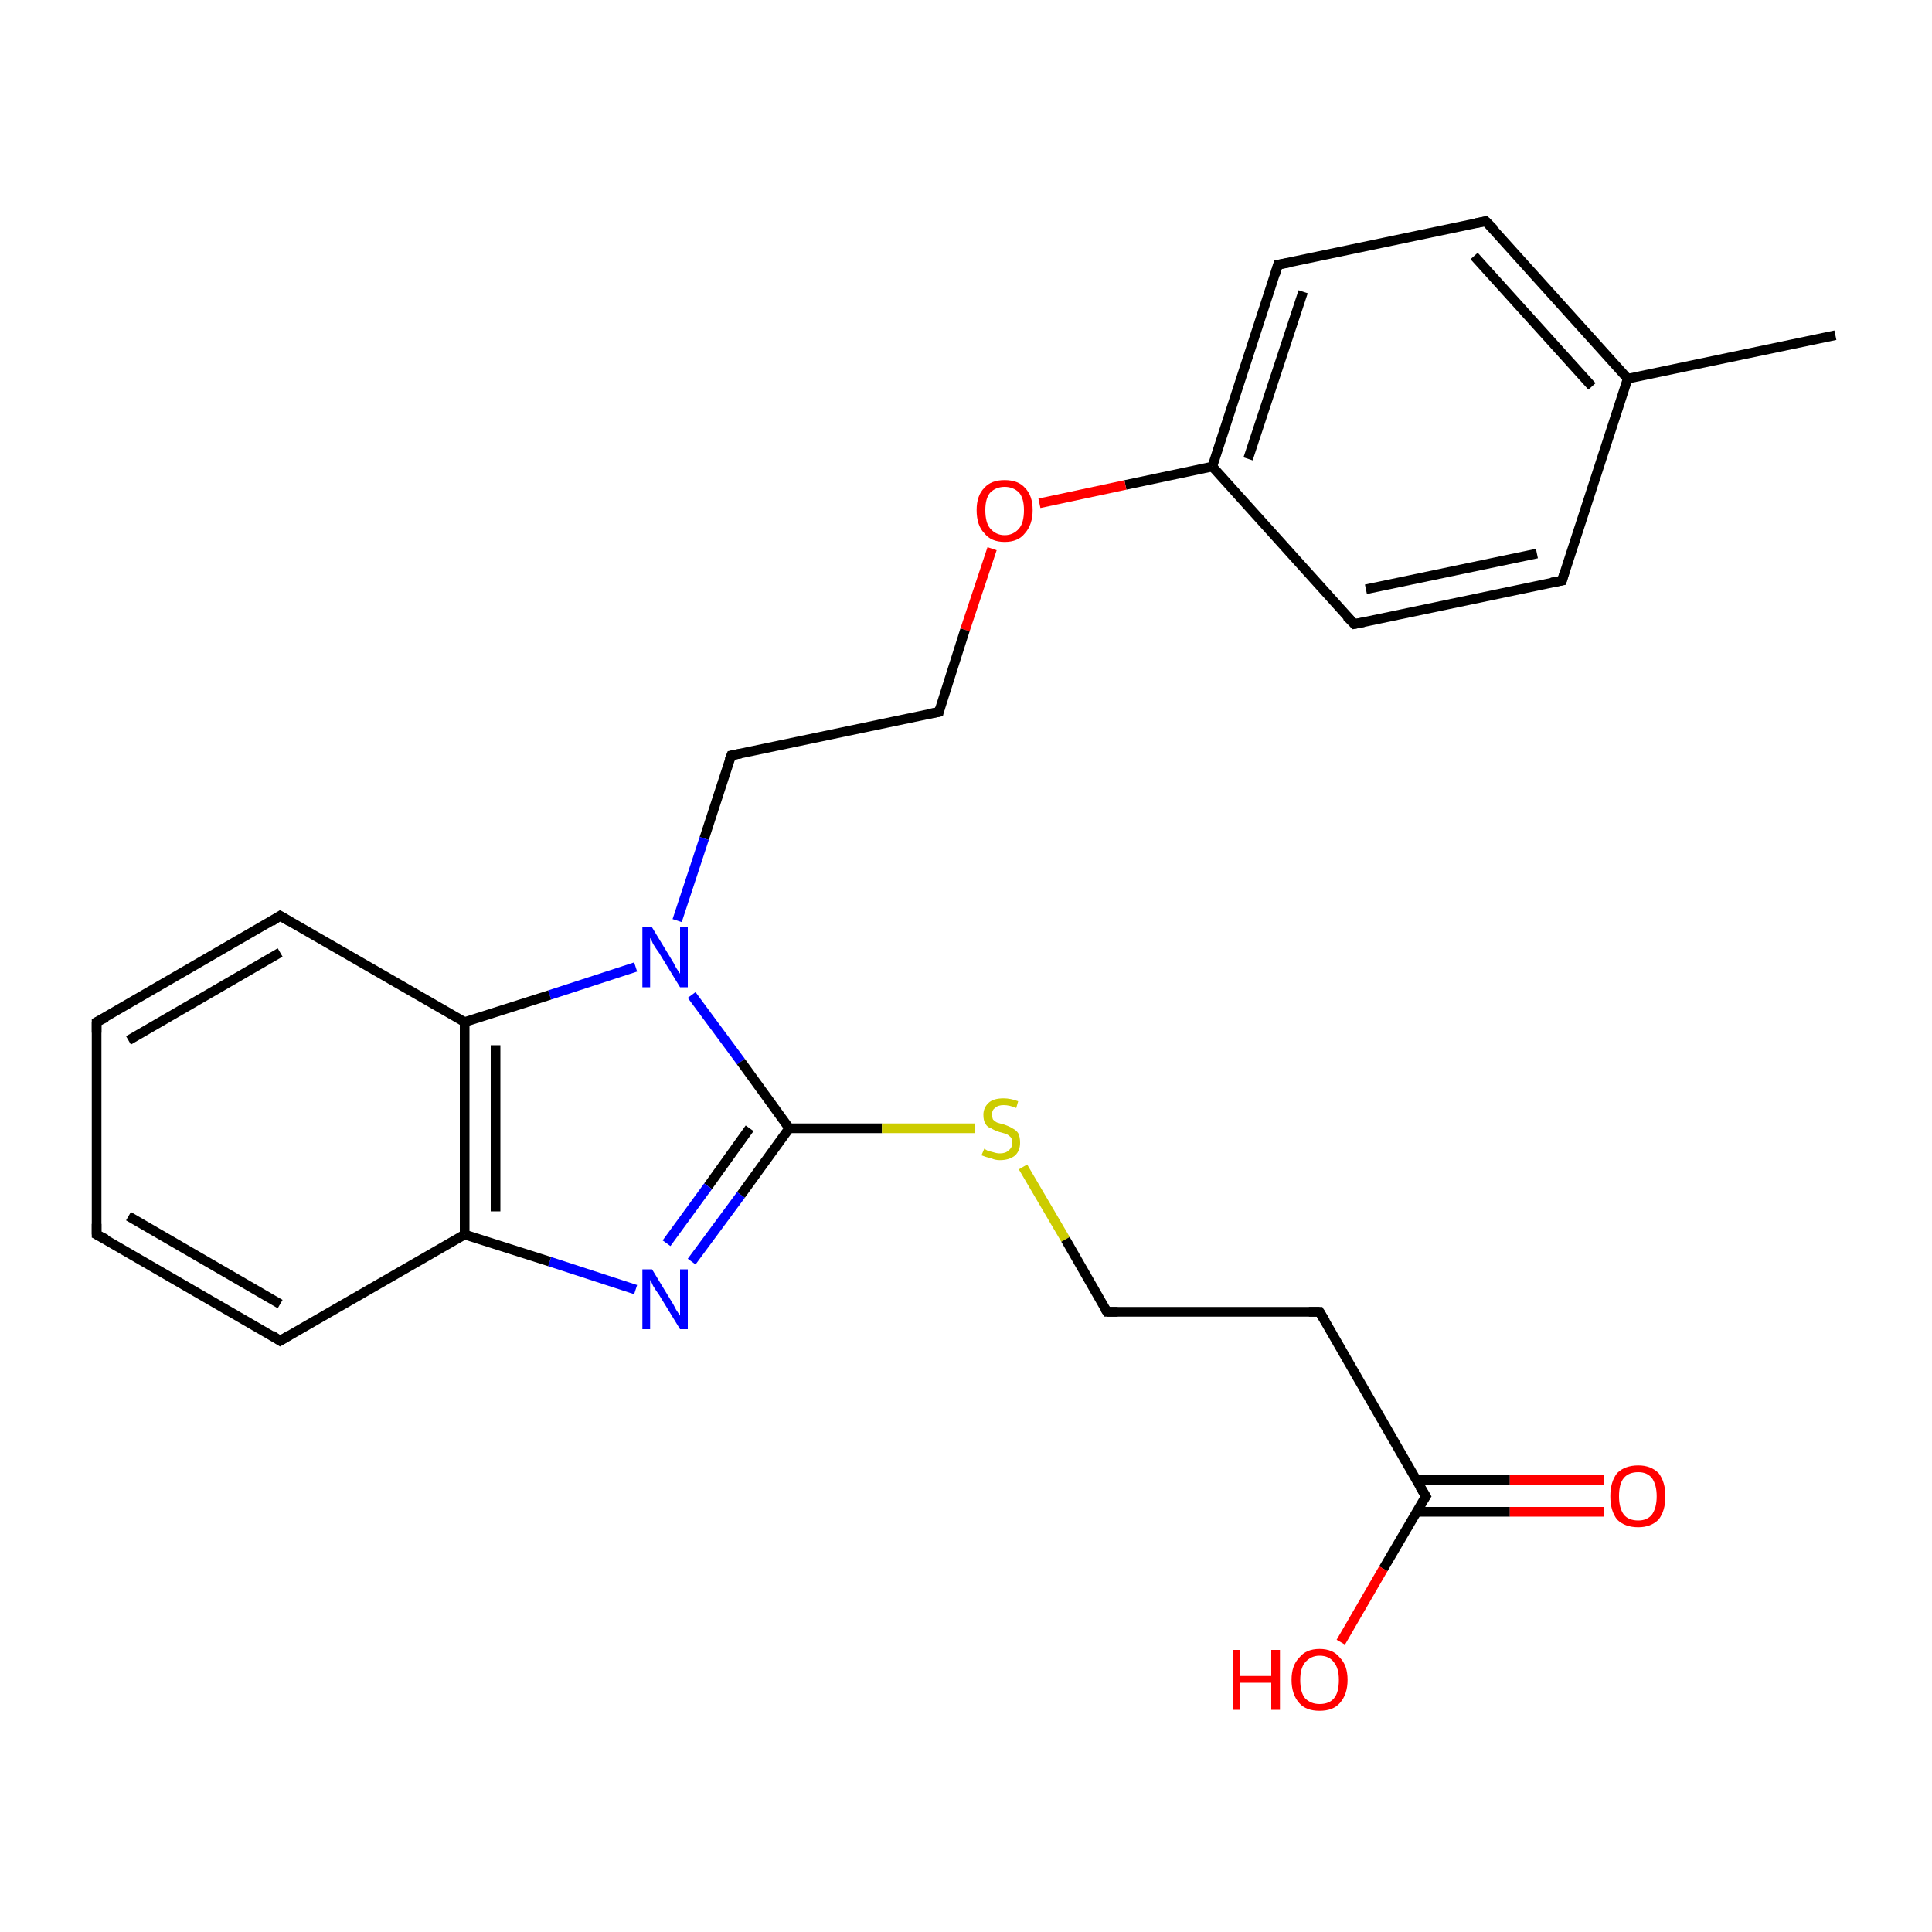 <?xml version='1.0' encoding='iso-8859-1'?>
<svg version='1.1' baseProfile='full'
              xmlns='http://www.w3.org/2000/svg'
                      xmlns:rdkit='http://www.rdkit.org/xml'
                      xmlns:xlink='http://www.w3.org/1999/xlink'
                  xml:space='preserve'
width='200px' height='200px' viewBox='0 0 200 200'>
<!-- END OF HEADER -->
<rect style='opacity:1.0;fill:#FFFFFF;stroke:none' width='200.0' height='200.0' x='0.0' y='0.0'> </rect>
<path class='bond-0 atom-0 atom-1' d='M 190.0,34.7 L 168.5,39.2' style='fill:none;fill-rule:evenodd;stroke:#000000;stroke-width:1.0px;stroke-linecap:butt;stroke-linejoin:miter;stroke-opacity:1' />
<path class='bond-1 atom-1 atom-2' d='M 168.5,39.2 L 153.8,22.9' style='fill:none;fill-rule:evenodd;stroke:#000000;stroke-width:1.0px;stroke-linecap:butt;stroke-linejoin:miter;stroke-opacity:1' />
<path class='bond-1 atom-1 atom-2' d='M 164.8,40.0 L 152.6,26.5' style='fill:none;fill-rule:evenodd;stroke:#000000;stroke-width:1.0px;stroke-linecap:butt;stroke-linejoin:miter;stroke-opacity:1' />
<path class='bond-2 atom-1 atom-24' d='M 168.5,39.2 L 161.7,60.1' style='fill:none;fill-rule:evenodd;stroke:#000000;stroke-width:1.0px;stroke-linecap:butt;stroke-linejoin:miter;stroke-opacity:1' />
<path class='bond-3 atom-2 atom-3' d='M 153.8,22.9 L 132.3,27.4' style='fill:none;fill-rule:evenodd;stroke:#000000;stroke-width:1.0px;stroke-linecap:butt;stroke-linejoin:miter;stroke-opacity:1' />
<path class='bond-4 atom-3 atom-4' d='M 132.3,27.4 L 125.5,48.3' style='fill:none;fill-rule:evenodd;stroke:#000000;stroke-width:1.0px;stroke-linecap:butt;stroke-linejoin:miter;stroke-opacity:1' />
<path class='bond-4 atom-3 atom-4' d='M 134.9,30.2 L 129.2,47.5' style='fill:none;fill-rule:evenodd;stroke:#000000;stroke-width:1.0px;stroke-linecap:butt;stroke-linejoin:miter;stroke-opacity:1' />
<path class='bond-5 atom-4 atom-5' d='M 125.5,48.3 L 116.5,50.2' style='fill:none;fill-rule:evenodd;stroke:#000000;stroke-width:1.0px;stroke-linecap:butt;stroke-linejoin:miter;stroke-opacity:1' />
<path class='bond-5 atom-4 atom-5' d='M 116.5,50.2 L 107.6,52.1' style='fill:none;fill-rule:evenodd;stroke:#FF0000;stroke-width:1.0px;stroke-linecap:butt;stroke-linejoin:miter;stroke-opacity:1' />
<path class='bond-6 atom-4 atom-23' d='M 125.5,48.3 L 140.2,64.6' style='fill:none;fill-rule:evenodd;stroke:#000000;stroke-width:1.0px;stroke-linecap:butt;stroke-linejoin:miter;stroke-opacity:1' />
<path class='bond-7 atom-5 atom-6' d='M 102.7,56.8 L 99.9,65.2' style='fill:none;fill-rule:evenodd;stroke:#FF0000;stroke-width:1.0px;stroke-linecap:butt;stroke-linejoin:miter;stroke-opacity:1' />
<path class='bond-7 atom-5 atom-6' d='M 99.9,65.2 L 97.2,73.7' style='fill:none;fill-rule:evenodd;stroke:#000000;stroke-width:1.0px;stroke-linecap:butt;stroke-linejoin:miter;stroke-opacity:1' />
<path class='bond-8 atom-6 atom-7' d='M 97.2,73.7 L 75.7,78.2' style='fill:none;fill-rule:evenodd;stroke:#000000;stroke-width:1.0px;stroke-linecap:butt;stroke-linejoin:miter;stroke-opacity:1' />
<path class='bond-9 atom-7 atom-8' d='M 75.7,78.2 L 72.9,86.8' style='fill:none;fill-rule:evenodd;stroke:#000000;stroke-width:1.0px;stroke-linecap:butt;stroke-linejoin:miter;stroke-opacity:1' />
<path class='bond-9 atom-7 atom-8' d='M 72.9,86.8 L 70.1,95.3' style='fill:none;fill-rule:evenodd;stroke:#0000FF;stroke-width:1.0px;stroke-linecap:butt;stroke-linejoin:miter;stroke-opacity:1' />
<path class='bond-10 atom-8 atom-9' d='M 71.6,103.0 L 76.7,109.9' style='fill:none;fill-rule:evenodd;stroke:#0000FF;stroke-width:1.0px;stroke-linecap:butt;stroke-linejoin:miter;stroke-opacity:1' />
<path class='bond-10 atom-8 atom-9' d='M 76.7,109.9 L 81.7,116.8' style='fill:none;fill-rule:evenodd;stroke:#000000;stroke-width:1.0px;stroke-linecap:butt;stroke-linejoin:miter;stroke-opacity:1' />
<path class='bond-11 atom-8 atom-22' d='M 65.8,100.1 L 56.9,103.0' style='fill:none;fill-rule:evenodd;stroke:#0000FF;stroke-width:1.0px;stroke-linecap:butt;stroke-linejoin:miter;stroke-opacity:1' />
<path class='bond-11 atom-8 atom-22' d='M 56.9,103.0 L 48.1,105.8' style='fill:none;fill-rule:evenodd;stroke:#000000;stroke-width:1.0px;stroke-linecap:butt;stroke-linejoin:miter;stroke-opacity:1' />
<path class='bond-12 atom-9 atom-10' d='M 81.7,116.8 L 91.3,116.8' style='fill:none;fill-rule:evenodd;stroke:#000000;stroke-width:1.0px;stroke-linecap:butt;stroke-linejoin:miter;stroke-opacity:1' />
<path class='bond-12 atom-9 atom-10' d='M 91.3,116.8 L 100.9,116.8' style='fill:none;fill-rule:evenodd;stroke:#CCCC00;stroke-width:1.0px;stroke-linecap:butt;stroke-linejoin:miter;stroke-opacity:1' />
<path class='bond-13 atom-9 atom-16' d='M 81.7,116.8 L 76.7,123.7' style='fill:none;fill-rule:evenodd;stroke:#000000;stroke-width:1.0px;stroke-linecap:butt;stroke-linejoin:miter;stroke-opacity:1' />
<path class='bond-13 atom-9 atom-16' d='M 76.7,123.7 L 71.6,130.6' style='fill:none;fill-rule:evenodd;stroke:#0000FF;stroke-width:1.0px;stroke-linecap:butt;stroke-linejoin:miter;stroke-opacity:1' />
<path class='bond-13 atom-9 atom-16' d='M 77.6,116.8 L 73.3,122.8' style='fill:none;fill-rule:evenodd;stroke:#000000;stroke-width:1.0px;stroke-linecap:butt;stroke-linejoin:miter;stroke-opacity:1' />
<path class='bond-13 atom-9 atom-16' d='M 73.3,122.8 L 69.0,128.7' style='fill:none;fill-rule:evenodd;stroke:#0000FF;stroke-width:1.0px;stroke-linecap:butt;stroke-linejoin:miter;stroke-opacity:1' />
<path class='bond-14 atom-10 atom-11' d='M 105.9,120.8 L 110.3,128.3' style='fill:none;fill-rule:evenodd;stroke:#CCCC00;stroke-width:1.0px;stroke-linecap:butt;stroke-linejoin:miter;stroke-opacity:1' />
<path class='bond-14 atom-10 atom-11' d='M 110.3,128.3 L 114.6,135.8' style='fill:none;fill-rule:evenodd;stroke:#000000;stroke-width:1.0px;stroke-linecap:butt;stroke-linejoin:miter;stroke-opacity:1' />
<path class='bond-15 atom-11 atom-12' d='M 114.6,135.8 L 136.6,135.8' style='fill:none;fill-rule:evenodd;stroke:#000000;stroke-width:1.0px;stroke-linecap:butt;stroke-linejoin:miter;stroke-opacity:1' />
<path class='bond-16 atom-12 atom-13' d='M 136.6,135.8 L 147.6,154.9' style='fill:none;fill-rule:evenodd;stroke:#000000;stroke-width:1.0px;stroke-linecap:butt;stroke-linejoin:miter;stroke-opacity:1' />
<path class='bond-17 atom-13 atom-14' d='M 146.6,156.5 L 156.3,156.5' style='fill:none;fill-rule:evenodd;stroke:#000000;stroke-width:1.0px;stroke-linecap:butt;stroke-linejoin:miter;stroke-opacity:1' />
<path class='bond-17 atom-13 atom-14' d='M 156.3,156.5 L 166.0,156.5' style='fill:none;fill-rule:evenodd;stroke:#FF0000;stroke-width:1.0px;stroke-linecap:butt;stroke-linejoin:miter;stroke-opacity:1' />
<path class='bond-17 atom-13 atom-14' d='M 146.6,153.2 L 156.3,153.2' style='fill:none;fill-rule:evenodd;stroke:#000000;stroke-width:1.0px;stroke-linecap:butt;stroke-linejoin:miter;stroke-opacity:1' />
<path class='bond-17 atom-13 atom-14' d='M 156.3,153.2 L 166.0,153.2' style='fill:none;fill-rule:evenodd;stroke:#FF0000;stroke-width:1.0px;stroke-linecap:butt;stroke-linejoin:miter;stroke-opacity:1' />
<path class='bond-18 atom-13 atom-15' d='M 147.6,154.9 L 143.2,162.4' style='fill:none;fill-rule:evenodd;stroke:#000000;stroke-width:1.0px;stroke-linecap:butt;stroke-linejoin:miter;stroke-opacity:1' />
<path class='bond-18 atom-13 atom-15' d='M 143.2,162.4 L 138.8,170.0' style='fill:none;fill-rule:evenodd;stroke:#FF0000;stroke-width:1.0px;stroke-linecap:butt;stroke-linejoin:miter;stroke-opacity:1' />
<path class='bond-19 atom-16 atom-17' d='M 65.8,133.5 L 56.9,130.6' style='fill:none;fill-rule:evenodd;stroke:#0000FF;stroke-width:1.0px;stroke-linecap:butt;stroke-linejoin:miter;stroke-opacity:1' />
<path class='bond-19 atom-16 atom-17' d='M 56.9,130.6 L 48.1,127.8' style='fill:none;fill-rule:evenodd;stroke:#000000;stroke-width:1.0px;stroke-linecap:butt;stroke-linejoin:miter;stroke-opacity:1' />
<path class='bond-20 atom-17 atom-18' d='M 48.1,127.8 L 29.0,138.8' style='fill:none;fill-rule:evenodd;stroke:#000000;stroke-width:1.0px;stroke-linecap:butt;stroke-linejoin:miter;stroke-opacity:1' />
<path class='bond-21 atom-17 atom-22' d='M 48.1,127.8 L 48.1,105.8' style='fill:none;fill-rule:evenodd;stroke:#000000;stroke-width:1.0px;stroke-linecap:butt;stroke-linejoin:miter;stroke-opacity:1' />
<path class='bond-21 atom-17 atom-22' d='M 51.3,125.4 L 51.3,108.2' style='fill:none;fill-rule:evenodd;stroke:#000000;stroke-width:1.0px;stroke-linecap:butt;stroke-linejoin:miter;stroke-opacity:1' />
<path class='bond-22 atom-18 atom-19' d='M 29.0,138.8 L 10.0,127.8' style='fill:none;fill-rule:evenodd;stroke:#000000;stroke-width:1.0px;stroke-linecap:butt;stroke-linejoin:miter;stroke-opacity:1' />
<path class='bond-22 atom-18 atom-19' d='M 29.0,135.0 L 13.3,125.9' style='fill:none;fill-rule:evenodd;stroke:#000000;stroke-width:1.0px;stroke-linecap:butt;stroke-linejoin:miter;stroke-opacity:1' />
<path class='bond-23 atom-19 atom-20' d='M 10.0,127.8 L 10.0,105.8' style='fill:none;fill-rule:evenodd;stroke:#000000;stroke-width:1.0px;stroke-linecap:butt;stroke-linejoin:miter;stroke-opacity:1' />
<path class='bond-24 atom-20 atom-21' d='M 10.0,105.8 L 29.0,94.8' style='fill:none;fill-rule:evenodd;stroke:#000000;stroke-width:1.0px;stroke-linecap:butt;stroke-linejoin:miter;stroke-opacity:1' />
<path class='bond-24 atom-20 atom-21' d='M 13.3,107.7 L 29.0,98.6' style='fill:none;fill-rule:evenodd;stroke:#000000;stroke-width:1.0px;stroke-linecap:butt;stroke-linejoin:miter;stroke-opacity:1' />
<path class='bond-25 atom-21 atom-22' d='M 29.0,94.8 L 48.1,105.8' style='fill:none;fill-rule:evenodd;stroke:#000000;stroke-width:1.0px;stroke-linecap:butt;stroke-linejoin:miter;stroke-opacity:1' />
<path class='bond-26 atom-23 atom-24' d='M 140.2,64.6 L 161.7,60.1' style='fill:none;fill-rule:evenodd;stroke:#000000;stroke-width:1.0px;stroke-linecap:butt;stroke-linejoin:miter;stroke-opacity:1' />
<path class='bond-26 atom-23 atom-24' d='M 141.4,61.0 L 159.1,57.3' style='fill:none;fill-rule:evenodd;stroke:#000000;stroke-width:1.0px;stroke-linecap:butt;stroke-linejoin:miter;stroke-opacity:1' />
<path d='M 154.6,23.7 L 153.8,22.9 L 152.8,23.1' style='fill:none;stroke:#000000;stroke-width:1.0px;stroke-linecap:butt;stroke-linejoin:miter;stroke-opacity:1;' />
<path d='M 133.4,27.2 L 132.3,27.4 L 132.0,28.4' style='fill:none;stroke:#000000;stroke-width:1.0px;stroke-linecap:butt;stroke-linejoin:miter;stroke-opacity:1;' />
<path d='M 97.3,73.3 L 97.2,73.7 L 96.1,73.9' style='fill:none;stroke:#000000;stroke-width:1.0px;stroke-linecap:butt;stroke-linejoin:miter;stroke-opacity:1;' />
<path d='M 76.7,78.0 L 75.7,78.2 L 75.5,78.7' style='fill:none;stroke:#000000;stroke-width:1.0px;stroke-linecap:butt;stroke-linejoin:miter;stroke-opacity:1;' />
<path d='M 114.4,135.5 L 114.6,135.8 L 115.7,135.8' style='fill:none;stroke:#000000;stroke-width:1.0px;stroke-linecap:butt;stroke-linejoin:miter;stroke-opacity:1;' />
<path d='M 135.5,135.8 L 136.6,135.8 L 137.2,136.8' style='fill:none;stroke:#000000;stroke-width:1.0px;stroke-linecap:butt;stroke-linejoin:miter;stroke-opacity:1;' />
<path d='M 147.0,153.9 L 147.6,154.9 L 147.4,155.2' style='fill:none;stroke:#000000;stroke-width:1.0px;stroke-linecap:butt;stroke-linejoin:miter;stroke-opacity:1;' />
<path d='M 30.0,138.2 L 29.0,138.8 L 28.1,138.2' style='fill:none;stroke:#000000;stroke-width:1.0px;stroke-linecap:butt;stroke-linejoin:miter;stroke-opacity:1;' />
<path d='M 11.0,128.3 L 10.0,127.8 L 10.0,126.7' style='fill:none;stroke:#000000;stroke-width:1.0px;stroke-linecap:butt;stroke-linejoin:miter;stroke-opacity:1;' />
<path d='M 10.0,106.9 L 10.0,105.8 L 11.0,105.3' style='fill:none;stroke:#000000;stroke-width:1.0px;stroke-linecap:butt;stroke-linejoin:miter;stroke-opacity:1;' />
<path d='M 28.1,95.4 L 29.0,94.8 L 30.0,95.4' style='fill:none;stroke:#000000;stroke-width:1.0px;stroke-linecap:butt;stroke-linejoin:miter;stroke-opacity:1;' />
<path d='M 139.4,63.8 L 140.2,64.6 L 141.2,64.4' style='fill:none;stroke:#000000;stroke-width:1.0px;stroke-linecap:butt;stroke-linejoin:miter;stroke-opacity:1;' />
<path d='M 162.0,59.1 L 161.7,60.1 L 160.6,60.3' style='fill:none;stroke:#000000;stroke-width:1.0px;stroke-linecap:butt;stroke-linejoin:miter;stroke-opacity:1;' />
<path class='atom-5' d='M 101.1 52.8
Q 101.1 51.3, 101.9 50.5
Q 102.6 49.7, 104.0 49.7
Q 105.4 49.7, 106.1 50.5
Q 106.9 51.3, 106.9 52.8
Q 106.9 54.3, 106.1 55.2
Q 105.4 56.1, 104.0 56.1
Q 102.6 56.1, 101.9 55.2
Q 101.1 54.4, 101.1 52.8
M 104.0 55.4
Q 104.9 55.4, 105.5 54.7
Q 106.0 54.1, 106.0 52.8
Q 106.0 51.6, 105.5 51.0
Q 104.9 50.4, 104.0 50.4
Q 103.1 50.4, 102.5 51.0
Q 102.0 51.6, 102.0 52.8
Q 102.0 54.1, 102.5 54.7
Q 103.1 55.4, 104.0 55.4
' fill='#FF0000'/>
<path class='atom-8' d='M 67.5 96.0
L 69.5 99.3
Q 69.7 99.6, 70.0 100.2
Q 70.4 100.8, 70.4 100.8
L 70.4 96.0
L 71.2 96.0
L 71.2 102.2
L 70.4 102.2
L 68.2 98.6
Q 67.9 98.2, 67.6 97.7
Q 67.4 97.2, 67.3 97.1
L 67.3 102.2
L 66.5 102.2
L 66.5 96.0
L 67.5 96.0
' fill='#0000FF'/>
<path class='atom-10' d='M 101.9 118.9
Q 102.0 119.0, 102.2 119.1
Q 102.5 119.2, 102.9 119.3
Q 103.2 119.4, 103.5 119.4
Q 104.1 119.4, 104.4 119.1
Q 104.8 118.8, 104.8 118.3
Q 104.8 117.9, 104.6 117.7
Q 104.4 117.5, 104.2 117.4
Q 103.9 117.3, 103.5 117.2
Q 102.9 117.0, 102.6 116.8
Q 102.2 116.7, 102.0 116.3
Q 101.8 116.0, 101.8 115.4
Q 101.8 114.7, 102.3 114.2
Q 102.8 113.7, 103.9 113.7
Q 104.6 113.7, 105.4 114.0
L 105.2 114.7
Q 104.5 114.4, 103.9 114.4
Q 103.3 114.4, 103.0 114.7
Q 102.7 114.9, 102.7 115.3
Q 102.7 115.7, 102.8 115.9
Q 103.0 116.1, 103.2 116.2
Q 103.5 116.3, 103.9 116.4
Q 104.5 116.6, 104.8 116.8
Q 105.2 117.0, 105.4 117.3
Q 105.6 117.7, 105.6 118.3
Q 105.6 119.1, 105.1 119.6
Q 104.5 120.1, 103.5 120.1
Q 103.0 120.1, 102.6 119.9
Q 102.1 119.8, 101.6 119.6
L 101.9 118.9
' fill='#CCCC00'/>
<path class='atom-14' d='M 166.7 154.9
Q 166.7 153.4, 167.4 152.5
Q 168.2 151.7, 169.6 151.7
Q 170.9 151.7, 171.7 152.5
Q 172.4 153.4, 172.4 154.9
Q 172.4 156.4, 171.7 157.3
Q 170.9 158.1, 169.6 158.1
Q 168.2 158.1, 167.4 157.3
Q 166.7 156.4, 166.7 154.9
M 169.6 157.4
Q 170.5 157.4, 171.0 156.8
Q 171.5 156.1, 171.5 154.9
Q 171.5 153.7, 171.0 153.0
Q 170.5 152.4, 169.6 152.4
Q 168.6 152.4, 168.1 153.0
Q 167.6 153.6, 167.6 154.9
Q 167.6 156.1, 168.1 156.8
Q 168.6 157.4, 169.6 157.4
' fill='#FF0000'/>
<path class='atom-15' d='M 127.6 170.8
L 128.4 170.8
L 128.4 173.5
L 131.6 173.5
L 131.6 170.8
L 132.5 170.8
L 132.5 177.0
L 131.6 177.0
L 131.6 174.2
L 128.4 174.2
L 128.4 177.0
L 127.6 177.0
L 127.6 170.8
' fill='#FF0000'/>
<path class='atom-15' d='M 133.7 173.9
Q 133.7 172.4, 134.5 171.6
Q 135.2 170.7, 136.6 170.7
Q 138.0 170.7, 138.7 171.6
Q 139.5 172.4, 139.5 173.9
Q 139.5 175.4, 138.7 176.3
Q 138.0 177.1, 136.6 177.1
Q 135.2 177.1, 134.5 176.3
Q 133.7 175.4, 133.7 173.9
M 136.6 176.4
Q 137.6 176.4, 138.1 175.8
Q 138.6 175.2, 138.6 173.9
Q 138.6 172.7, 138.1 172.1
Q 137.6 171.4, 136.6 171.4
Q 135.7 171.4, 135.1 172.1
Q 134.6 172.7, 134.6 173.9
Q 134.6 175.2, 135.1 175.8
Q 135.7 176.4, 136.6 176.4
' fill='#FF0000'/>
<path class='atom-16' d='M 67.5 131.4
L 69.5 134.7
Q 69.7 135.0, 70.0 135.6
Q 70.4 136.2, 70.4 136.2
L 70.4 131.4
L 71.2 131.4
L 71.2 137.6
L 70.4 137.6
L 68.2 134.0
Q 67.9 133.6, 67.6 133.1
Q 67.4 132.6, 67.3 132.5
L 67.3 137.6
L 66.5 137.6
L 66.5 131.4
L 67.5 131.4
' fill='#0000FF'/>
</svg>
